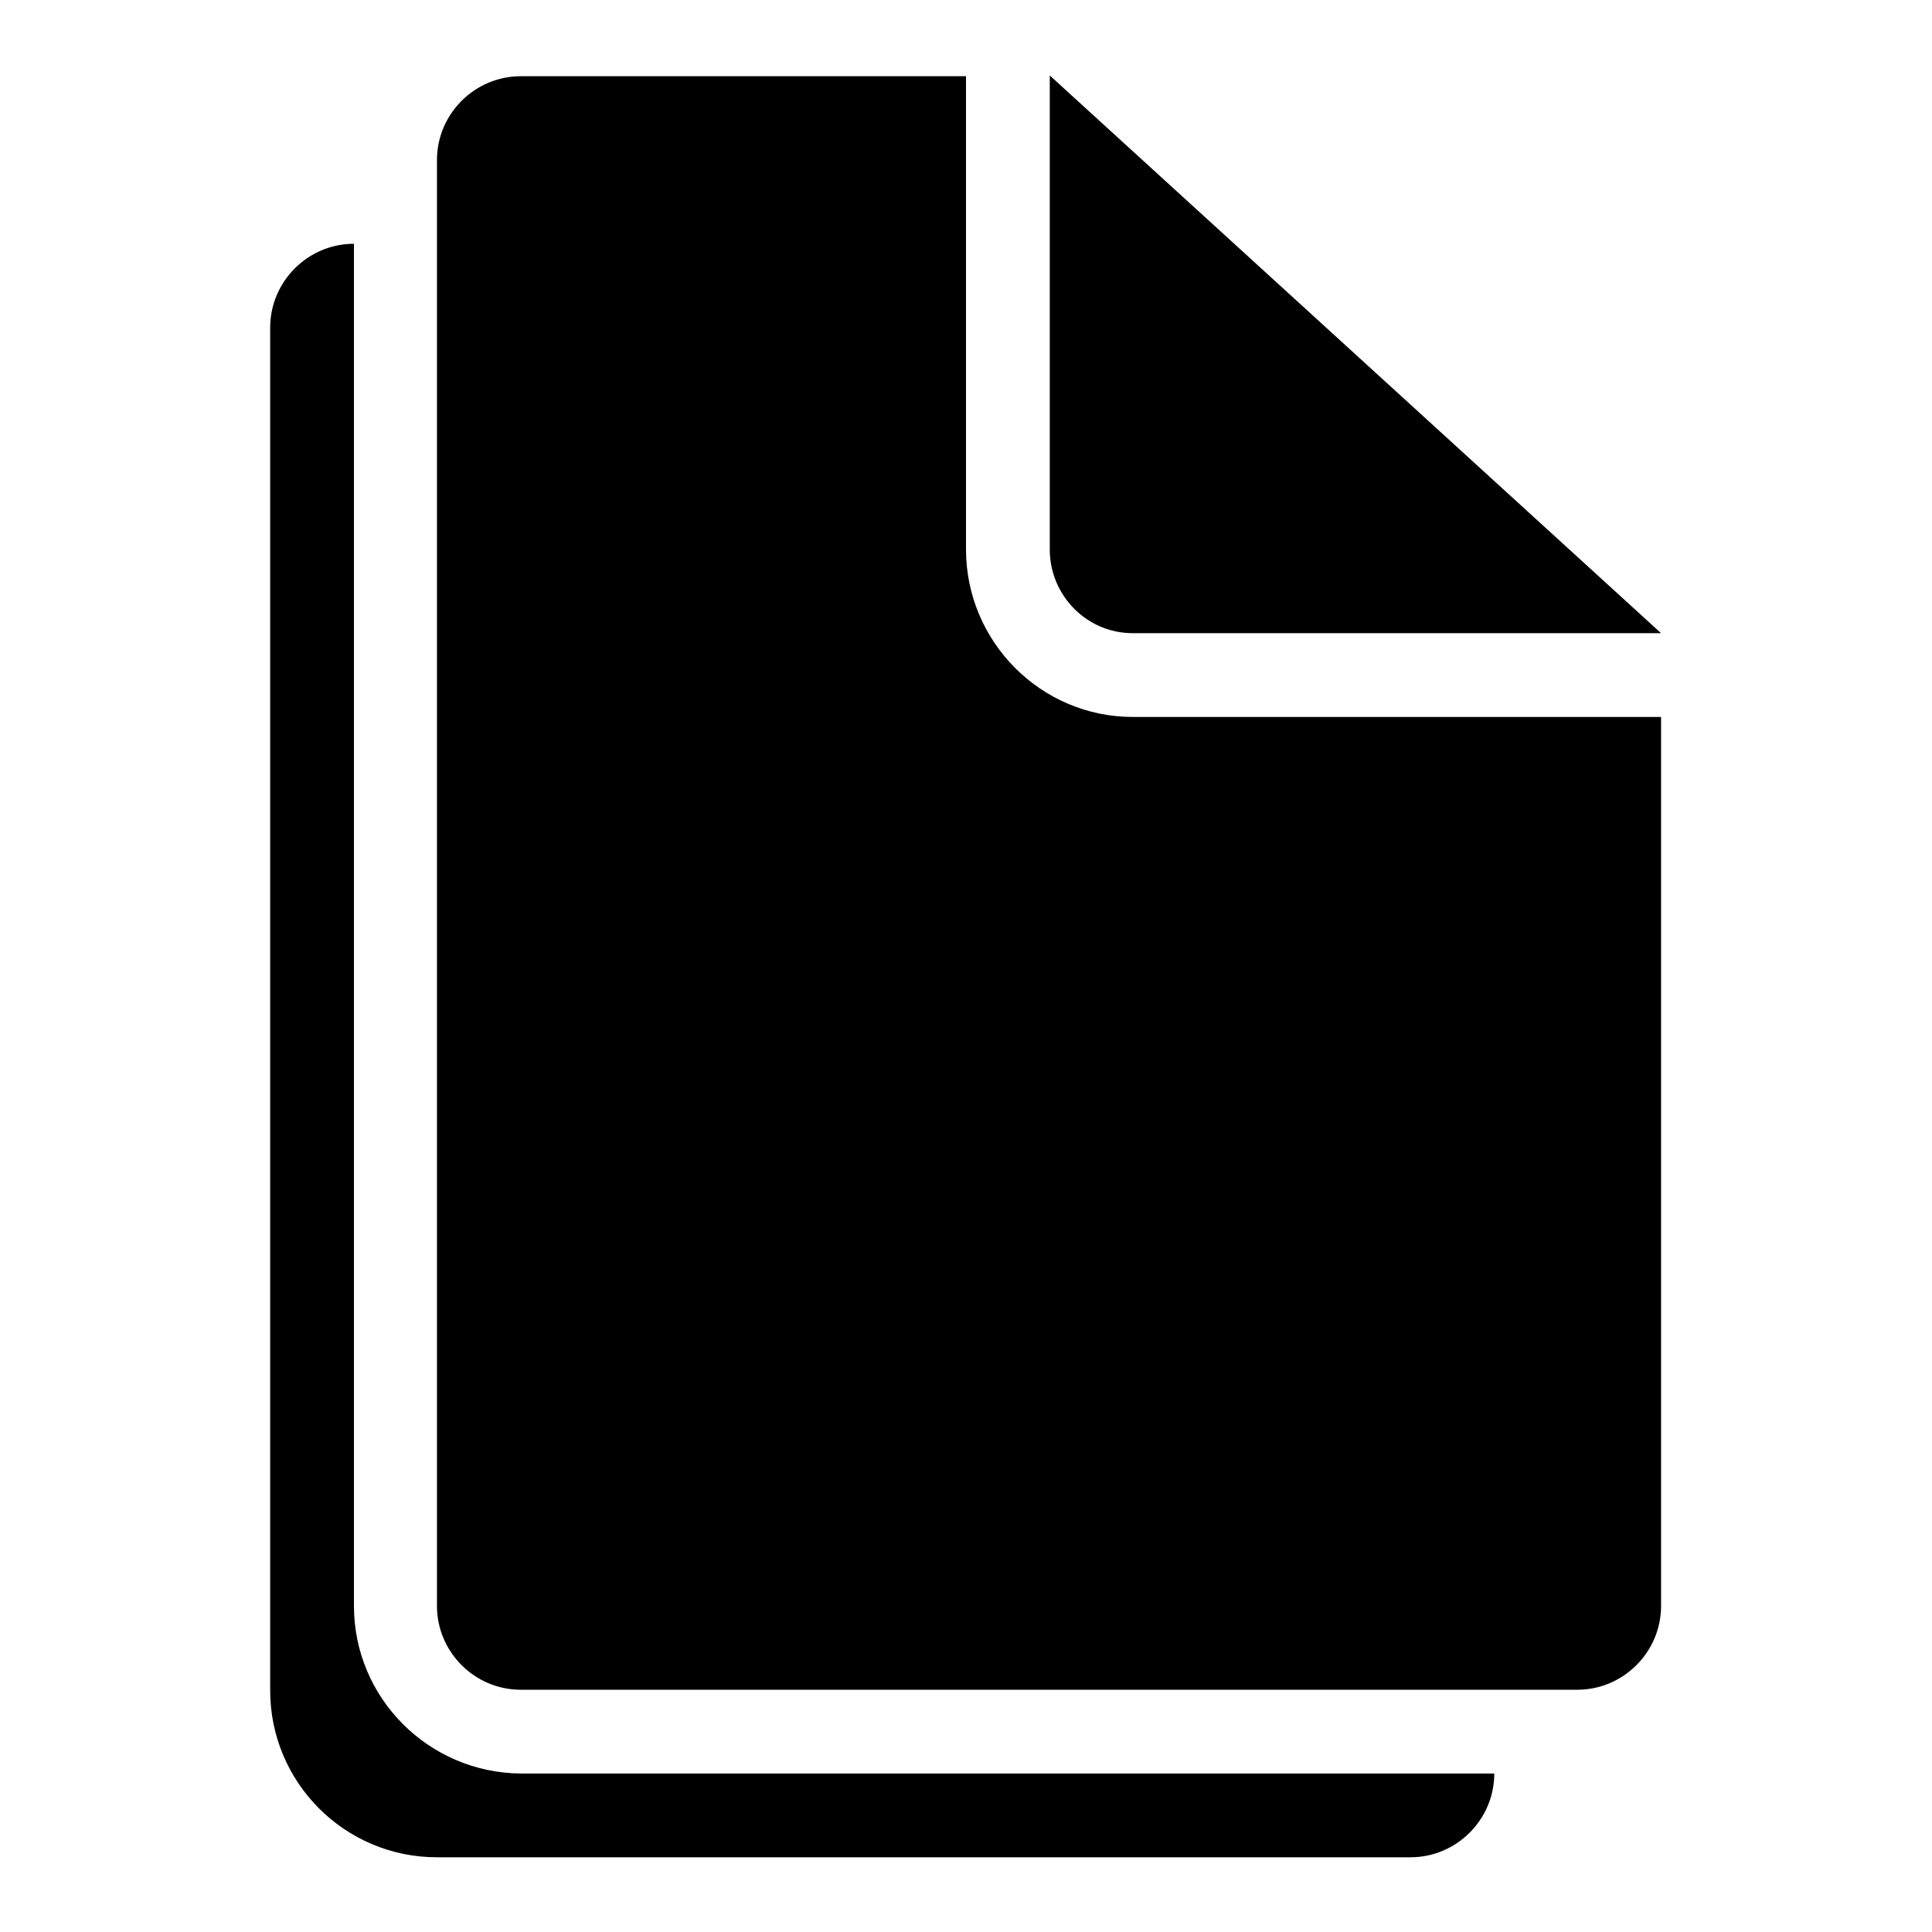 <?xml version="1.0" encoding="utf-8"?>
<!-- Svg Vector Icons : http://www.onlinewebfonts.com/icon -->
<!DOCTYPE svg PUBLIC "-//W3C//DTD SVG 1.1//EN" "http://www.w3.org/Graphics/SVG/1.1/DTD/svg11.dtd">
<svg version="1.1" xmlns="http://www.w3.org/2000/svg" xmlns:xlink="http://www.w3.org/1999/xlink" x="0px" y="0px" viewBox="0 0 256 256" enable-background="new 0 0 256 256" xml:space="preserve">
<g><g><path fill="#000000" d="M128,72.8V10.1H69c-6.1,0-11.1,5-11.1,11.1v191.6c0,6.1,5,11.1,11.1,11.1h140c6.1,0,11.1-5,11.1-11.1V95h-70C137.9,95,128,85,128,72.8z M150.1,83.9h70L139.1,10v62.8C139.1,78.9,144,83.9,150.1,83.9z M46.9,212.8V32.3c-6.1,0-11.1,5-11.1,11.1v180.6c0,12.2,9.9,22.1,22.1,22.1h129c6.1,0,11.1-5,11.1-11.1H69C56.8,234.9,46.9,225,46.9,212.8z"/></g></g>
</svg>